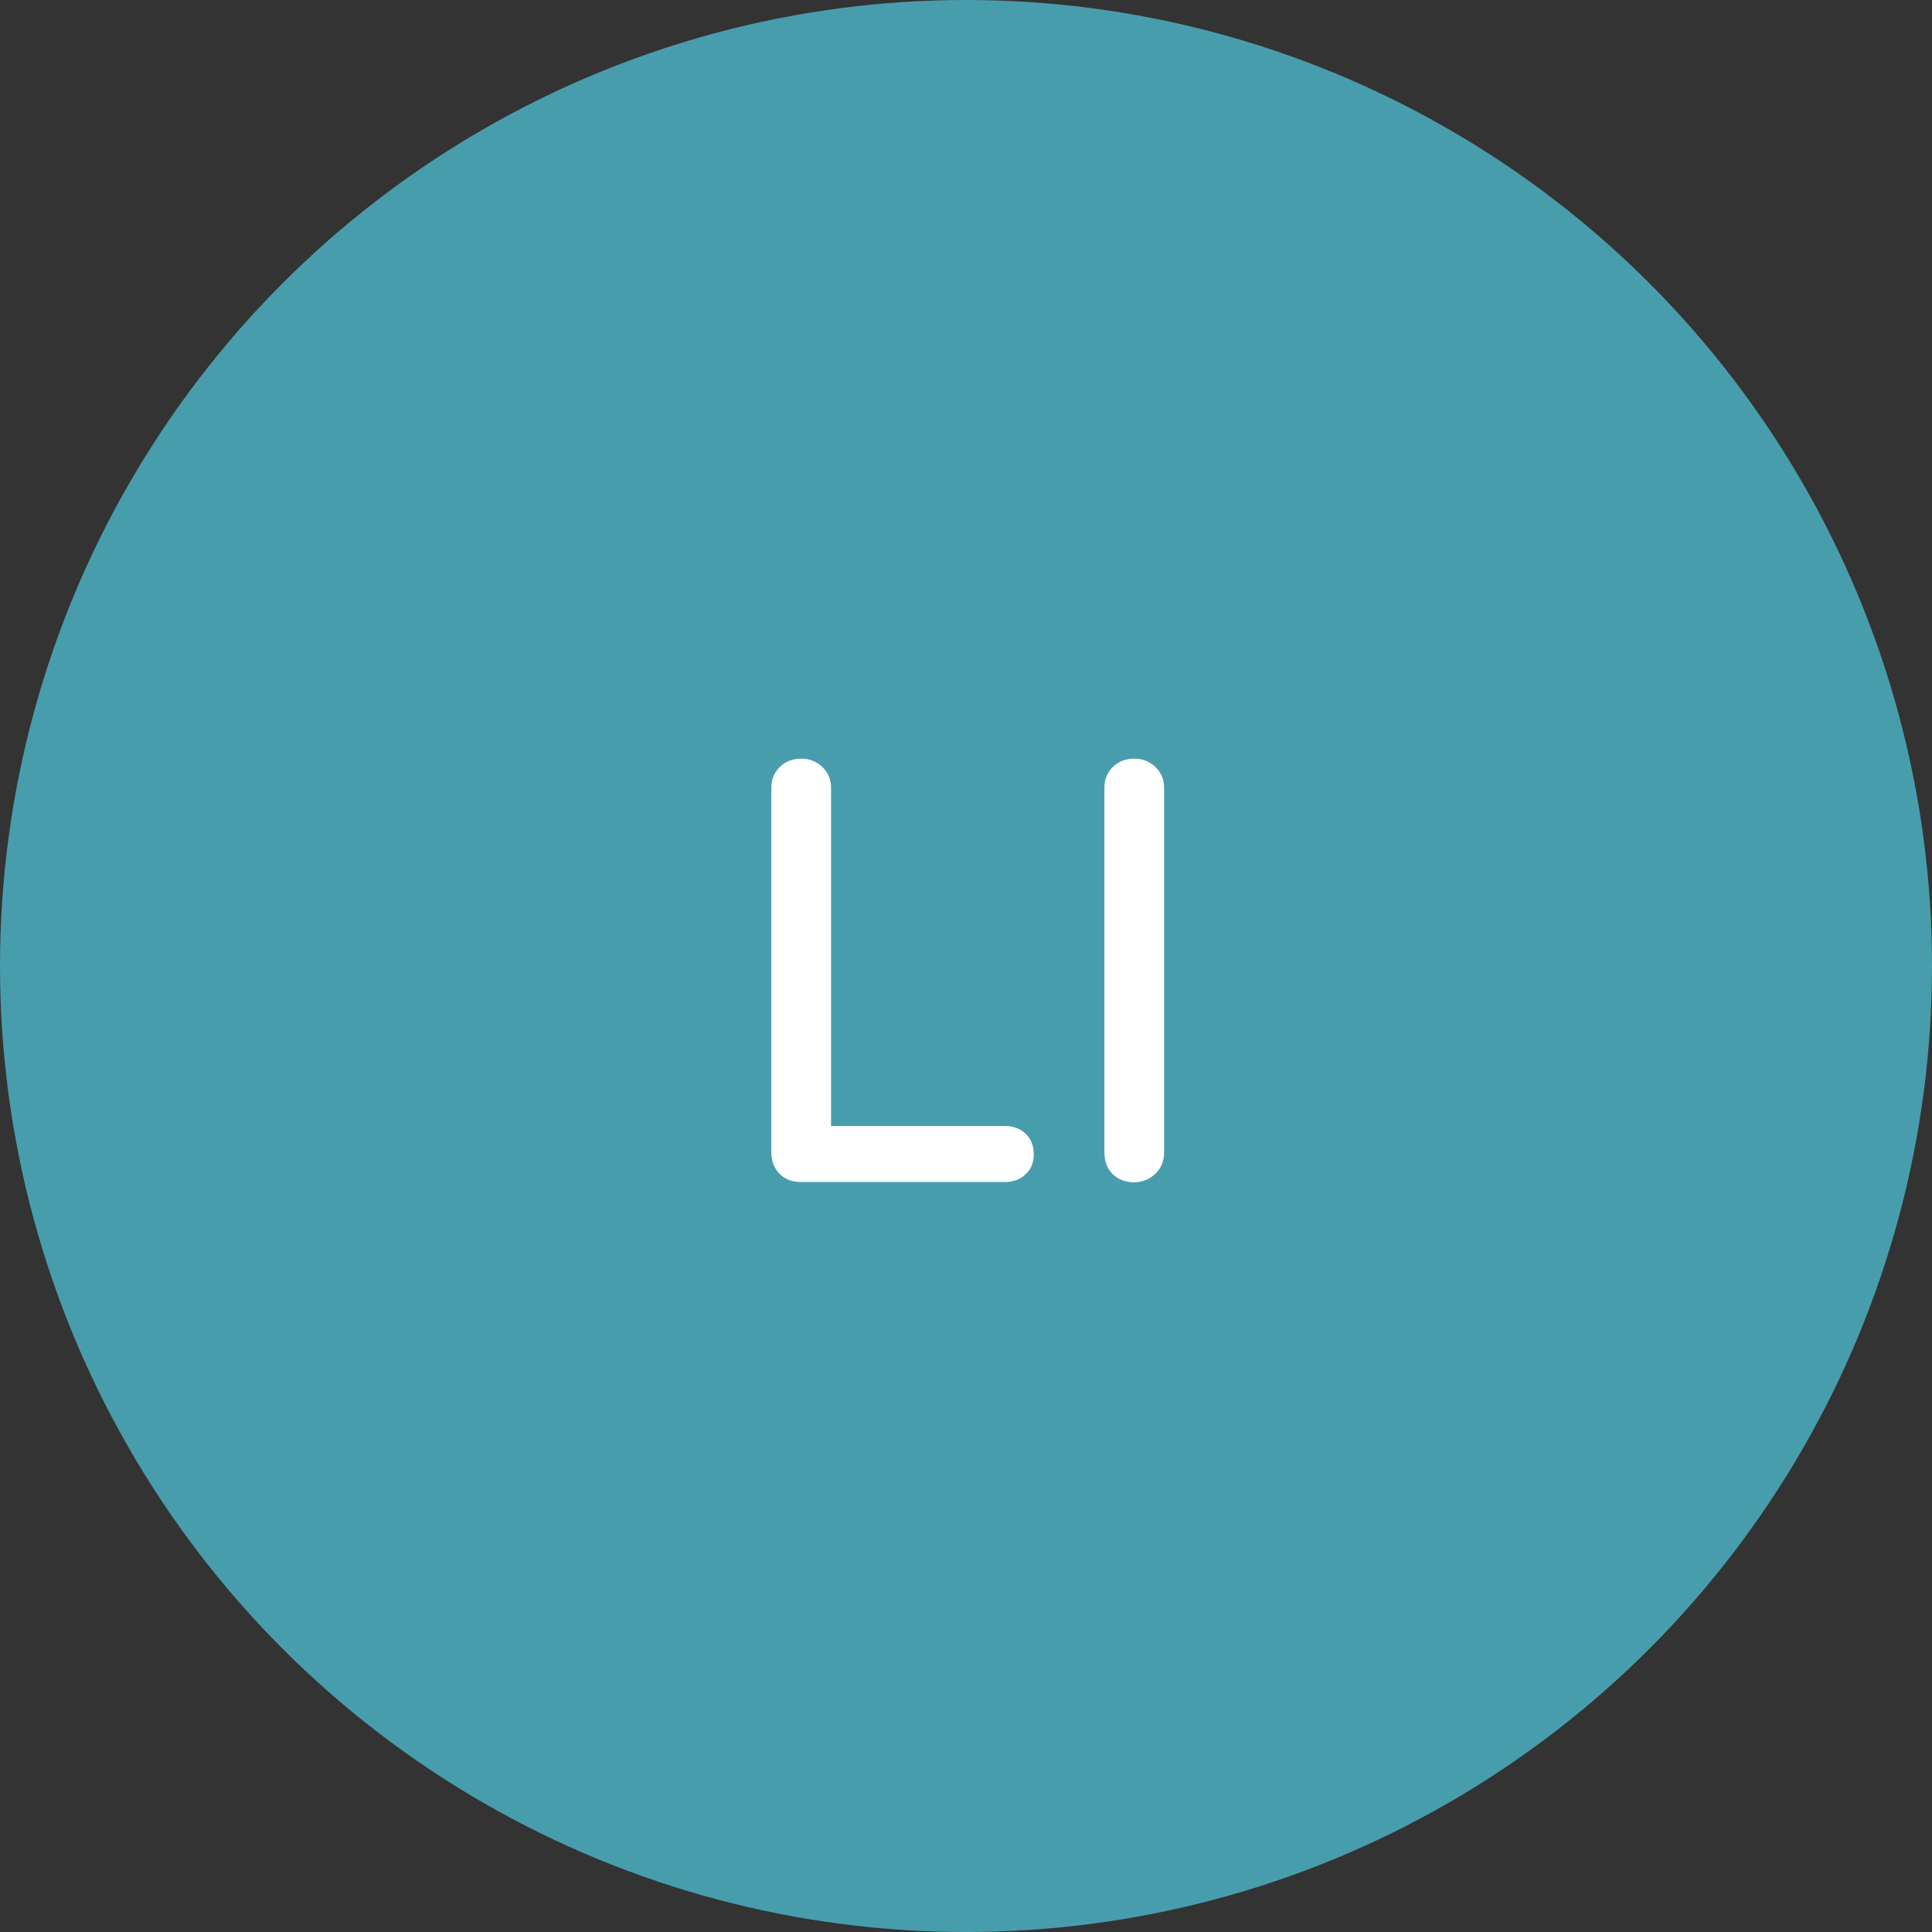 <?xml version="1.0" encoding="UTF-8"?> <svg xmlns="http://www.w3.org/2000/svg" id="Layer_1" data-name="Layer 1" viewBox="0 0 67 67"><rect x="0" y="0" width="67" height="67" fill="#333333" stroke="none"/><defs><style> .cls-1 { fill: #489dad; } .cls-2 { isolation: isolate; } .cls-3 { fill: #fff; } </style></defs><g id="Component_9" data-name="Component 9"><g id="Component_1_26" data-name="Component 1 26"><circle id="Ellipse_3" data-name="Ellipse 3" class="cls-1" cx="33.5" cy="33.5" r="33.5"></circle></g><g id="LI" class="cls-2"><g class="cls-2"><path class="cls-3" d="M35.57,39.32c.19.18.28.42.28.71s-.09.51-.28.69c-.19.18-.43.27-.72.27h-7.1c-.29,0-.54-.1-.72-.29s-.28-.43-.28-.71v-12.68c0-.28.1-.52.29-.71.2-.2.45-.29.76-.29.28,0,.52.1.72.29.2.2.3.43.3.71v11.74h6.03c.29,0,.54.09.72.27Z"></path><path class="cls-3" d="M40.06,40.71c-.21.2-.46.29-.73.29-.31,0-.56-.1-.75-.29s-.28-.44-.28-.74v-12.66c0-.28.1-.52.29-.71.2-.2.45-.29.76-.29.28,0,.52.1.72.29.2.2.3.43.3.71v12.66c0,.29-.1.54-.31.74Z"></path></g></g></g></svg> 